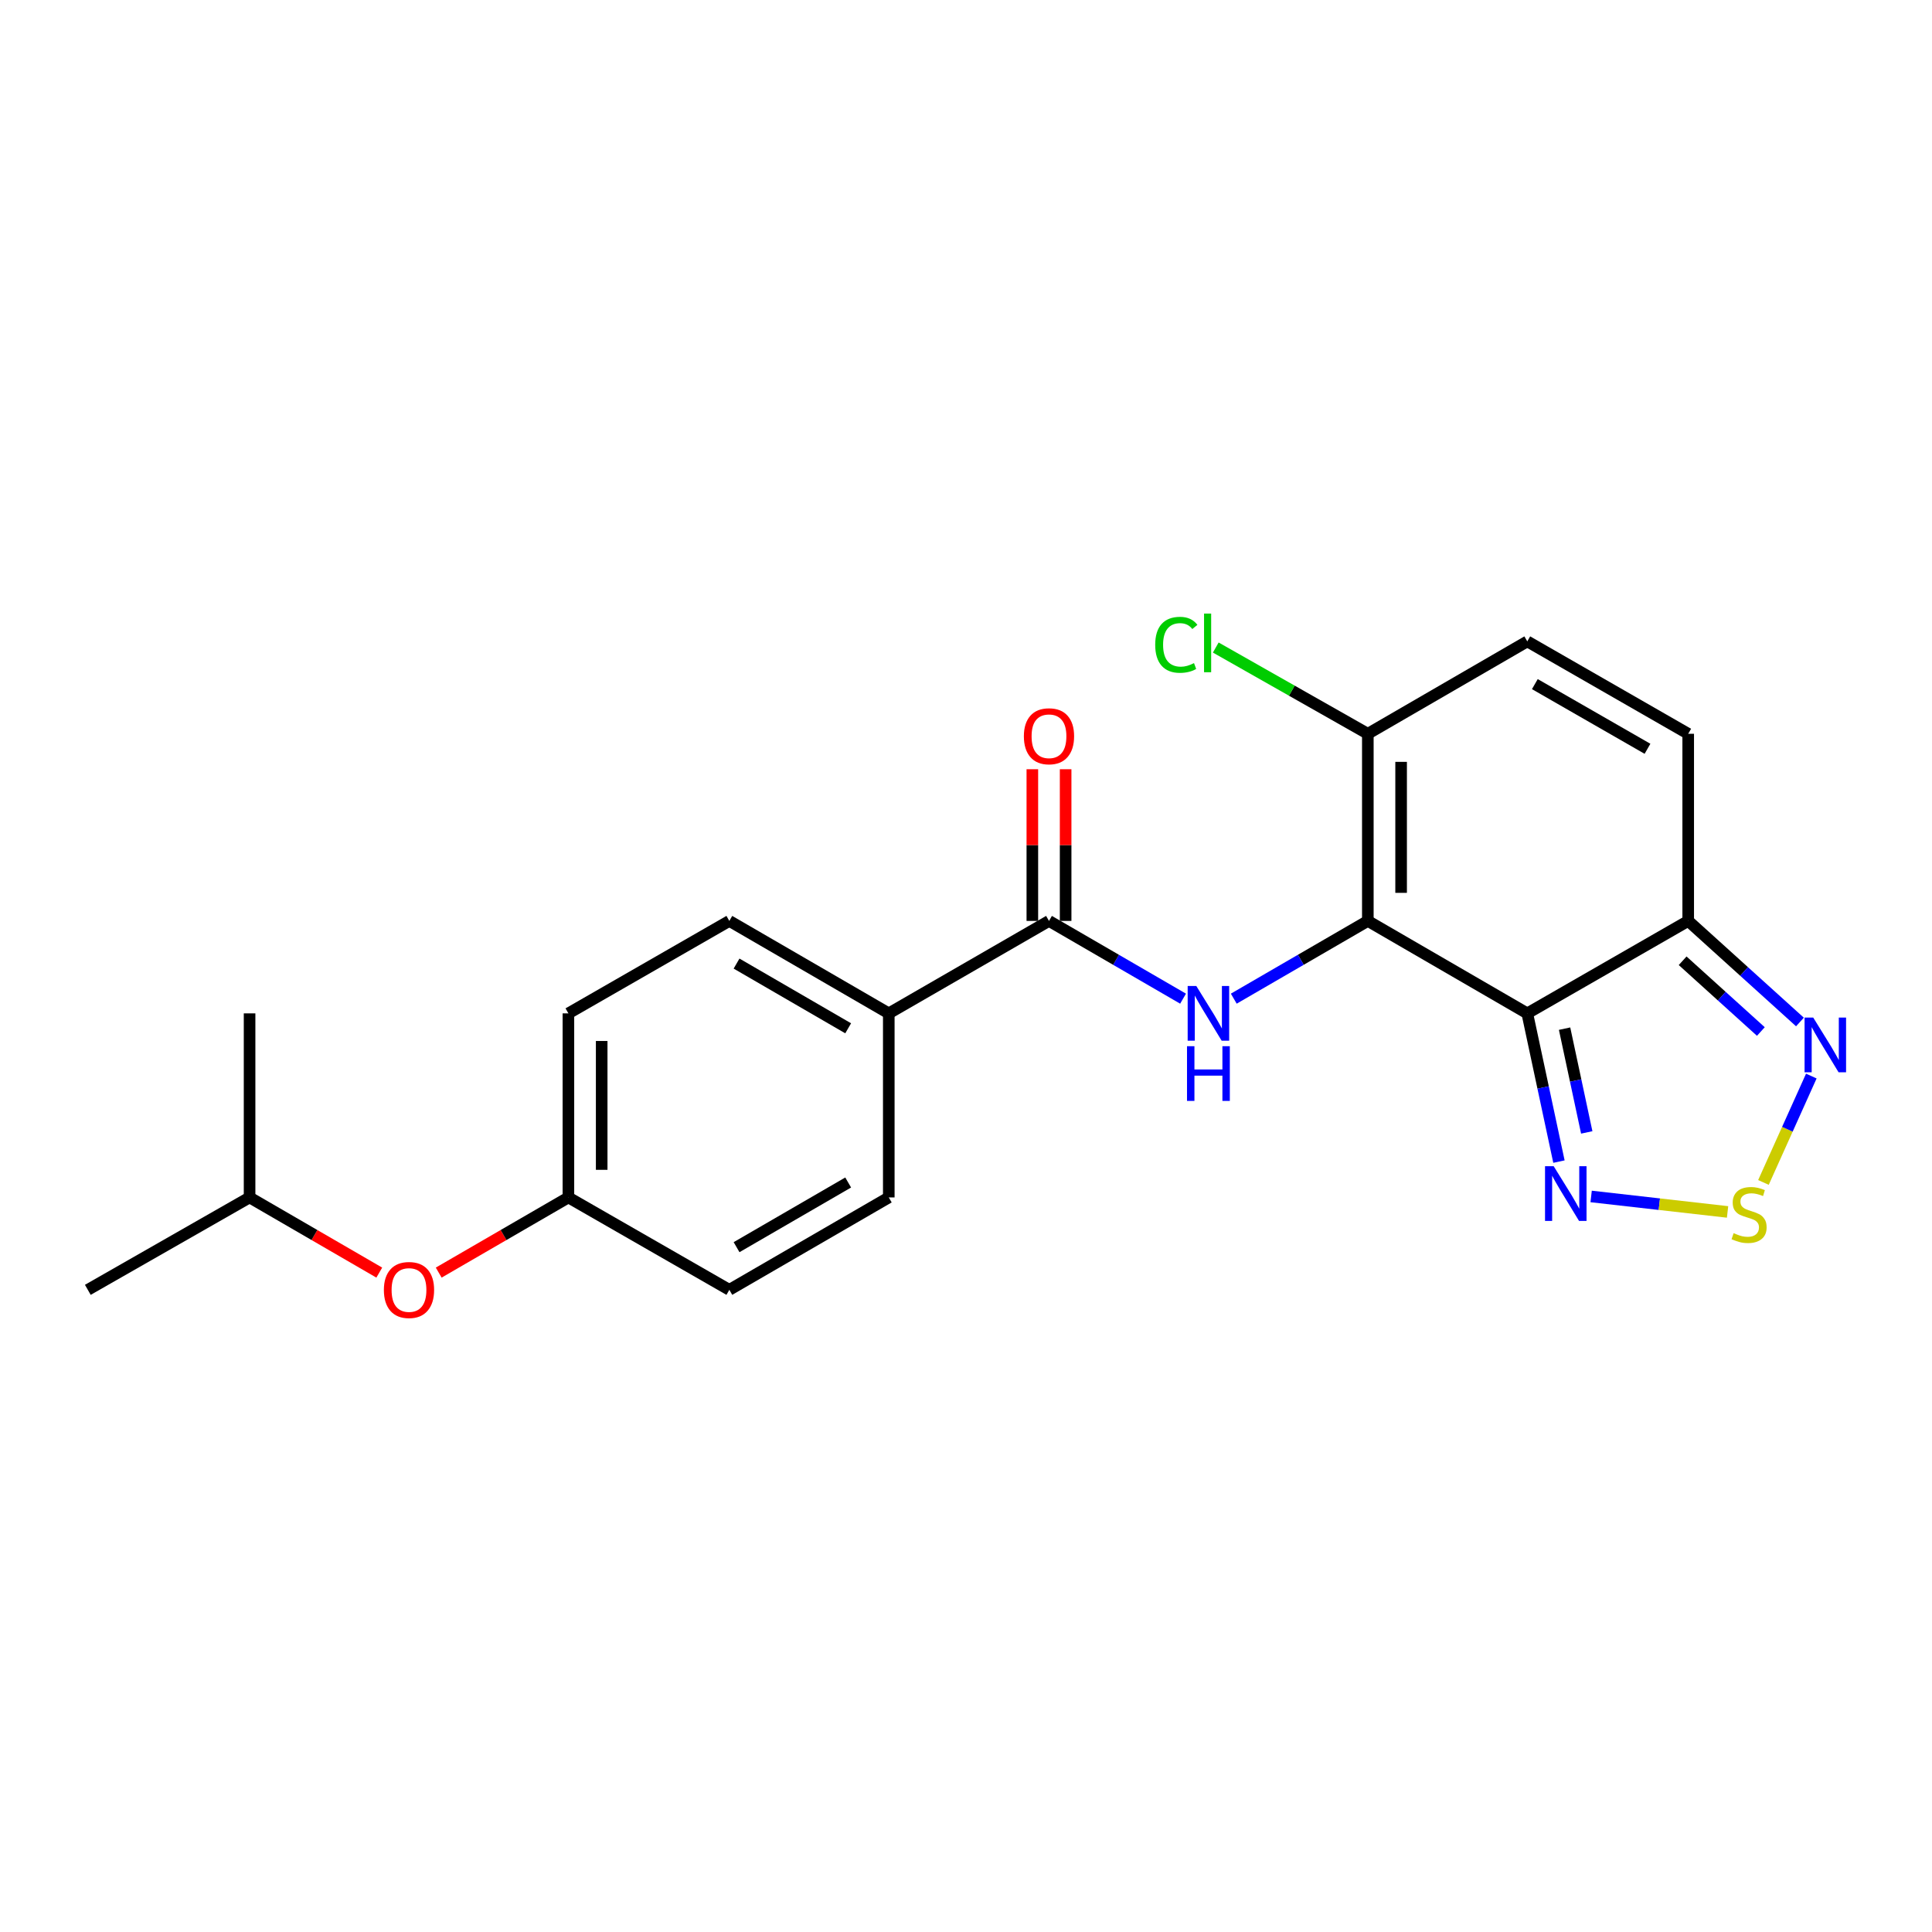 <?xml version='1.0' encoding='iso-8859-1'?>
<svg version='1.1' baseProfile='full'
              xmlns='http://www.w3.org/2000/svg'
                      xmlns:rdkit='http://www.rdkit.org/xml'
                      xmlns:xlink='http://www.w3.org/1999/xlink'
                  xml:space='preserve'
width='1000px' height='1000px' viewBox='0 0 1000 1000'>
<!-- END OF HEADER -->
<rect style='opacity:1.0;fill:#FFFFFF;stroke:none' width='1000' height='1000' x='0' y='0'> </rect>
<path class='bond-0' d='M 707.987,476.665 L 790.518,524.52' style='fill:none;fill-rule:evenodd;stroke:#000000;stroke-width:6px;stroke-linecap:butt;stroke-linejoin:miter;stroke-opacity:1' />
<path class='bond-1' d='M 707.987,476.665 L 673.294,496.787' style='fill:none;fill-rule:evenodd;stroke:#000000;stroke-width:6px;stroke-linecap:butt;stroke-linejoin:miter;stroke-opacity:1' />
<path class='bond-1' d='M 673.294,496.787 L 638.6,516.908' style='fill:none;fill-rule:evenodd;stroke:#0000FF;stroke-width:6px;stroke-linecap:butt;stroke-linejoin:miter;stroke-opacity:1' />
<path class='bond-7' d='M 707.987,476.665 L 707.987,379.807' style='fill:none;fill-rule:evenodd;stroke:#000000;stroke-width:6px;stroke-linecap:butt;stroke-linejoin:miter;stroke-opacity:1' />
<path class='bond-7' d='M 725.215,462.137 L 725.215,394.336' style='fill:none;fill-rule:evenodd;stroke:#000000;stroke-width:6px;stroke-linecap:butt;stroke-linejoin:miter;stroke-opacity:1' />
<path class='bond-2' d='M 790.518,524.52 L 873.814,476.665' style='fill:none;fill-rule:evenodd;stroke:#000000;stroke-width:6px;stroke-linecap:butt;stroke-linejoin:miter;stroke-opacity:1' />
<path class='bond-3' d='M 790.518,524.52 L 798.714,562.883' style='fill:none;fill-rule:evenodd;stroke:#000000;stroke-width:6px;stroke-linecap:butt;stroke-linejoin:miter;stroke-opacity:1' />
<path class='bond-3' d='M 798.714,562.883 L 806.91,601.245' style='fill:none;fill-rule:evenodd;stroke:#0000FF;stroke-width:6px;stroke-linecap:butt;stroke-linejoin:miter;stroke-opacity:1' />
<path class='bond-3' d='M 809.824,532.43 L 815.561,559.283' style='fill:none;fill-rule:evenodd;stroke:#000000;stroke-width:6px;stroke-linecap:butt;stroke-linejoin:miter;stroke-opacity:1' />
<path class='bond-3' d='M 815.561,559.283 L 821.299,586.137' style='fill:none;fill-rule:evenodd;stroke:#0000FF;stroke-width:6px;stroke-linecap:butt;stroke-linejoin:miter;stroke-opacity:1' />
<path class='bond-5' d='M 612.351,516.909 L 577.653,496.787' style='fill:none;fill-rule:evenodd;stroke:#0000FF;stroke-width:6px;stroke-linecap:butt;stroke-linejoin:miter;stroke-opacity:1' />
<path class='bond-5' d='M 577.653,496.787 L 542.955,476.665' style='fill:none;fill-rule:evenodd;stroke:#000000;stroke-width:6px;stroke-linecap:butt;stroke-linejoin:miter;stroke-opacity:1' />
<path class='bond-6' d='M 873.814,476.665 L 902.732,502.822' style='fill:none;fill-rule:evenodd;stroke:#000000;stroke-width:6px;stroke-linecap:butt;stroke-linejoin:miter;stroke-opacity:1' />
<path class='bond-6' d='M 902.732,502.822 L 931.651,528.98' style='fill:none;fill-rule:evenodd;stroke:#0000FF;stroke-width:6px;stroke-linecap:butt;stroke-linejoin:miter;stroke-opacity:1' />
<path class='bond-6' d='M 870.933,497.289 L 891.176,515.599' style='fill:none;fill-rule:evenodd;stroke:#000000;stroke-width:6px;stroke-linecap:butt;stroke-linejoin:miter;stroke-opacity:1' />
<path class='bond-6' d='M 891.176,515.599 L 911.418,533.909' style='fill:none;fill-rule:evenodd;stroke:#0000FF;stroke-width:6px;stroke-linecap:butt;stroke-linejoin:miter;stroke-opacity:1' />
<path class='bond-22' d='M 873.814,476.665 L 873.814,379.807' style='fill:none;fill-rule:evenodd;stroke:#000000;stroke-width:6px;stroke-linecap:butt;stroke-linejoin:miter;stroke-opacity:1' />
<path class='bond-4' d='M 823.572,619.279 L 858.878,623.286' style='fill:none;fill-rule:evenodd;stroke:#0000FF;stroke-width:6px;stroke-linecap:butt;stroke-linejoin:miter;stroke-opacity:1' />
<path class='bond-4' d='M 858.878,623.286 L 894.185,627.293' style='fill:none;fill-rule:evenodd;stroke:#CCCC00;stroke-width:6px;stroke-linecap:butt;stroke-linejoin:miter;stroke-opacity:1' />
<path class='bond-23' d='M 912.757,612.033 L 925.145,584.501' style='fill:none;fill-rule:evenodd;stroke:#CCCC00;stroke-width:6px;stroke-linecap:butt;stroke-linejoin:miter;stroke-opacity:1' />
<path class='bond-23' d='M 925.145,584.501 L 937.534,556.969' style='fill:none;fill-rule:evenodd;stroke:#0000FF;stroke-width:6px;stroke-linecap:butt;stroke-linejoin:miter;stroke-opacity:1' />
<path class='bond-10' d='M 542.955,476.665 L 460.031,524.52' style='fill:none;fill-rule:evenodd;stroke:#000000;stroke-width:6px;stroke-linecap:butt;stroke-linejoin:miter;stroke-opacity:1' />
<path class='bond-11' d='M 551.568,476.665 L 551.568,437.41' style='fill:none;fill-rule:evenodd;stroke:#000000;stroke-width:6px;stroke-linecap:butt;stroke-linejoin:miter;stroke-opacity:1' />
<path class='bond-11' d='M 551.568,437.41 L 551.568,398.155' style='fill:none;fill-rule:evenodd;stroke:#FF0000;stroke-width:6px;stroke-linecap:butt;stroke-linejoin:miter;stroke-opacity:1' />
<path class='bond-11' d='M 534.341,476.665 L 534.341,437.41' style='fill:none;fill-rule:evenodd;stroke:#000000;stroke-width:6px;stroke-linecap:butt;stroke-linejoin:miter;stroke-opacity:1' />
<path class='bond-11' d='M 534.341,437.41 L 534.341,398.155' style='fill:none;fill-rule:evenodd;stroke:#FF0000;stroke-width:6px;stroke-linecap:butt;stroke-linejoin:miter;stroke-opacity:1' />
<path class='bond-9' d='M 707.987,379.807 L 790.518,331.981' style='fill:none;fill-rule:evenodd;stroke:#000000;stroke-width:6px;stroke-linecap:butt;stroke-linejoin:miter;stroke-opacity:1' />
<path class='bond-15' d='M 707.987,379.807 L 668.633,357.484' style='fill:none;fill-rule:evenodd;stroke:#000000;stroke-width:6px;stroke-linecap:butt;stroke-linejoin:miter;stroke-opacity:1' />
<path class='bond-15' d='M 668.633,357.484 L 629.278,335.161' style='fill:none;fill-rule:evenodd;stroke:#00CC00;stroke-width:6px;stroke-linecap:butt;stroke-linejoin:miter;stroke-opacity:1' />
<path class='bond-8' d='M 873.814,379.807 L 790.518,331.981' style='fill:none;fill-rule:evenodd;stroke:#000000;stroke-width:6px;stroke-linecap:butt;stroke-linejoin:miter;stroke-opacity:1' />
<path class='bond-8' d='M 852.741,387.573 L 794.434,354.095' style='fill:none;fill-rule:evenodd;stroke:#000000;stroke-width:6px;stroke-linecap:butt;stroke-linejoin:miter;stroke-opacity:1' />
<path class='bond-12' d='M 460.031,524.52 L 377.501,476.665' style='fill:none;fill-rule:evenodd;stroke:#000000;stroke-width:6px;stroke-linecap:butt;stroke-linejoin:miter;stroke-opacity:1' />
<path class='bond-12' d='M 439.01,532.246 L 381.239,498.747' style='fill:none;fill-rule:evenodd;stroke:#000000;stroke-width:6px;stroke-linecap:butt;stroke-linejoin:miter;stroke-opacity:1' />
<path class='bond-13' d='M 460.031,524.52 L 460.031,619.79' style='fill:none;fill-rule:evenodd;stroke:#000000;stroke-width:6px;stroke-linecap:butt;stroke-linejoin:miter;stroke-opacity:1' />
<path class='bond-18' d='M 377.501,476.665 L 294.205,524.52' style='fill:none;fill-rule:evenodd;stroke:#000000;stroke-width:6px;stroke-linecap:butt;stroke-linejoin:miter;stroke-opacity:1' />
<path class='bond-17' d='M 460.031,619.79 L 377.501,667.616' style='fill:none;fill-rule:evenodd;stroke:#000000;stroke-width:6px;stroke-linecap:butt;stroke-linejoin:miter;stroke-opacity:1' />
<path class='bond-17' d='M 439.014,612.058 L 381.243,645.536' style='fill:none;fill-rule:evenodd;stroke:#000000;stroke-width:6px;stroke-linecap:butt;stroke-linejoin:miter;stroke-opacity:1' />
<path class='bond-14' d='M 227.077,658.699 L 260.641,639.244' style='fill:none;fill-rule:evenodd;stroke:#FF0000;stroke-width:6px;stroke-linecap:butt;stroke-linejoin:miter;stroke-opacity:1' />
<path class='bond-14' d='M 260.641,639.244 L 294.205,619.79' style='fill:none;fill-rule:evenodd;stroke:#000000;stroke-width:6px;stroke-linecap:butt;stroke-linejoin:miter;stroke-opacity:1' />
<path class='bond-19' d='M 196.309,658.699 L 162.745,639.244' style='fill:none;fill-rule:evenodd;stroke:#FF0000;stroke-width:6px;stroke-linecap:butt;stroke-linejoin:miter;stroke-opacity:1' />
<path class='bond-19' d='M 162.745,639.244 L 129.182,619.79' style='fill:none;fill-rule:evenodd;stroke:#000000;stroke-width:6px;stroke-linecap:butt;stroke-linejoin:miter;stroke-opacity:1' />
<path class='bond-16' d='M 294.205,619.79 L 377.501,667.616' style='fill:none;fill-rule:evenodd;stroke:#000000;stroke-width:6px;stroke-linecap:butt;stroke-linejoin:miter;stroke-opacity:1' />
<path class='bond-24' d='M 294.205,619.79 L 294.205,524.52' style='fill:none;fill-rule:evenodd;stroke:#000000;stroke-width:6px;stroke-linecap:butt;stroke-linejoin:miter;stroke-opacity:1' />
<path class='bond-24' d='M 311.432,605.5 L 311.432,538.811' style='fill:none;fill-rule:evenodd;stroke:#000000;stroke-width:6px;stroke-linecap:butt;stroke-linejoin:miter;stroke-opacity:1' />
<path class='bond-20' d='M 129.182,619.79 L 45.455,667.616' style='fill:none;fill-rule:evenodd;stroke:#000000;stroke-width:6px;stroke-linecap:butt;stroke-linejoin:miter;stroke-opacity:1' />
<path class='bond-21' d='M 129.182,619.79 L 129.182,524.52' style='fill:none;fill-rule:evenodd;stroke:#000000;stroke-width:6px;stroke-linecap:butt;stroke-linejoin:miter;stroke-opacity:1' />
<path  class='atom-2' d='M 619.216 510.36
L 628.496 525.36
Q 629.416 526.84, 630.896 529.52
Q 632.376 532.2, 632.456 532.36
L 632.456 510.36
L 636.216 510.36
L 636.216 538.68
L 632.336 538.68
L 622.376 522.28
Q 621.216 520.36, 619.976 518.16
Q 618.776 515.96, 618.416 515.28
L 618.416 538.68
L 614.736 538.68
L 614.736 510.36
L 619.216 510.36
' fill='#0000FF'/>
<path  class='atom-2' d='M 614.396 541.512
L 618.236 541.512
L 618.236 553.552
L 632.716 553.552
L 632.716 541.512
L 636.556 541.512
L 636.556 569.832
L 632.716 569.832
L 632.716 556.752
L 618.236 556.752
L 618.236 569.832
L 614.396 569.832
L 614.396 541.512
' fill='#0000FF'/>
<path  class='atom-4' d='M 804.185 603.63
L 813.465 618.63
Q 814.385 620.11, 815.865 622.79
Q 817.345 625.47, 817.425 625.63
L 817.425 603.63
L 821.185 603.63
L 821.185 631.95
L 817.305 631.95
L 807.345 615.55
Q 806.185 613.63, 804.945 611.43
Q 803.745 609.23, 803.385 608.55
L 803.385 631.95
L 799.705 631.95
L 799.705 603.63
L 804.185 603.63
' fill='#0000FF'/>
<path  class='atom-5' d='M 897.322 638.277
Q 897.642 638.397, 898.962 638.957
Q 900.282 639.517, 901.722 639.877
Q 903.202 640.197, 904.642 640.197
Q 907.322 640.197, 908.882 638.917
Q 910.442 637.597, 910.442 635.317
Q 910.442 633.757, 909.642 632.797
Q 908.882 631.837, 907.682 631.317
Q 906.482 630.797, 904.482 630.197
Q 901.962 629.437, 900.442 628.717
Q 898.962 627.997, 897.882 626.477
Q 896.842 624.957, 896.842 622.397
Q 896.842 618.837, 899.242 616.637
Q 901.682 614.437, 906.482 614.437
Q 909.762 614.437, 913.482 615.997
L 912.562 619.077
Q 909.162 617.677, 906.602 617.677
Q 903.842 617.677, 902.322 618.837
Q 900.802 619.957, 900.842 621.917
Q 900.842 623.437, 901.602 624.357
Q 902.402 625.277, 903.522 625.797
Q 904.682 626.317, 906.602 626.917
Q 909.162 627.717, 910.682 628.517
Q 912.202 629.317, 913.282 630.957
Q 914.402 632.557, 914.402 635.317
Q 914.402 639.237, 911.762 641.357
Q 909.162 643.437, 904.802 643.437
Q 902.282 643.437, 900.362 642.877
Q 898.482 642.357, 896.242 641.437
L 897.322 638.277
' fill='#CCCC00'/>
<path  class='atom-7' d='M 938.523 526.698
L 947.803 541.698
Q 948.723 543.178, 950.203 545.858
Q 951.683 548.538, 951.763 548.698
L 951.763 526.698
L 955.523 526.698
L 955.523 555.018
L 951.643 555.018
L 941.683 538.618
Q 940.523 536.698, 939.283 534.498
Q 938.083 532.298, 937.723 531.618
L 937.723 555.018
L 934.043 555.018
L 934.043 526.698
L 938.523 526.698
' fill='#0000FF'/>
<path  class='atom-12' d='M 529.955 381.083
Q 529.955 374.283, 533.315 370.483
Q 536.675 366.683, 542.955 366.683
Q 549.235 366.683, 552.595 370.483
Q 555.955 374.283, 555.955 381.083
Q 555.955 387.963, 552.555 391.883
Q 549.155 395.763, 542.955 395.763
Q 536.715 395.763, 533.315 391.883
Q 529.955 388.003, 529.955 381.083
M 542.955 392.563
Q 547.275 392.563, 549.595 389.683
Q 551.955 386.763, 551.955 381.083
Q 551.955 375.523, 549.595 372.723
Q 547.275 369.883, 542.955 369.883
Q 538.635 369.883, 536.275 372.683
Q 533.955 375.483, 533.955 381.083
Q 533.955 386.803, 536.275 389.683
Q 538.635 392.563, 542.955 392.563
' fill='#FF0000'/>
<path  class='atom-15' d='M 198.693 667.696
Q 198.693 660.896, 202.053 657.096
Q 205.413 653.296, 211.693 653.296
Q 217.973 653.296, 221.333 657.096
Q 224.693 660.896, 224.693 667.696
Q 224.693 674.576, 221.293 678.496
Q 217.893 682.376, 211.693 682.376
Q 205.453 682.376, 202.053 678.496
Q 198.693 674.616, 198.693 667.696
M 211.693 679.176
Q 216.013 679.176, 218.333 676.296
Q 220.693 673.376, 220.693 667.696
Q 220.693 662.136, 218.333 659.336
Q 216.013 656.496, 211.693 656.496
Q 207.373 656.496, 205.013 659.296
Q 202.693 662.096, 202.693 667.696
Q 202.693 673.416, 205.013 676.296
Q 207.373 679.176, 211.693 679.176
' fill='#FF0000'/>
<path  class='atom-16' d='M 597.934 333.746
Q 597.934 326.706, 601.214 323.026
Q 604.534 319.306, 610.814 319.306
Q 616.654 319.306, 619.774 323.426
L 617.134 325.586
Q 614.854 322.586, 610.814 322.586
Q 606.534 322.586, 604.254 325.466
Q 602.014 328.306, 602.014 333.746
Q 602.014 339.346, 604.334 342.226
Q 606.694 345.106, 611.254 345.106
Q 614.374 345.106, 618.014 343.226
L 619.134 346.226
Q 617.654 347.186, 615.414 347.746
Q 613.174 348.306, 610.694 348.306
Q 604.534 348.306, 601.214 344.546
Q 597.934 340.786, 597.934 333.746
' fill='#00CC00'/>
<path  class='atom-16' d='M 623.214 317.586
L 626.894 317.586
L 626.894 347.946
L 623.214 347.946
L 623.214 317.586
' fill='#00CC00'/>
</svg>
